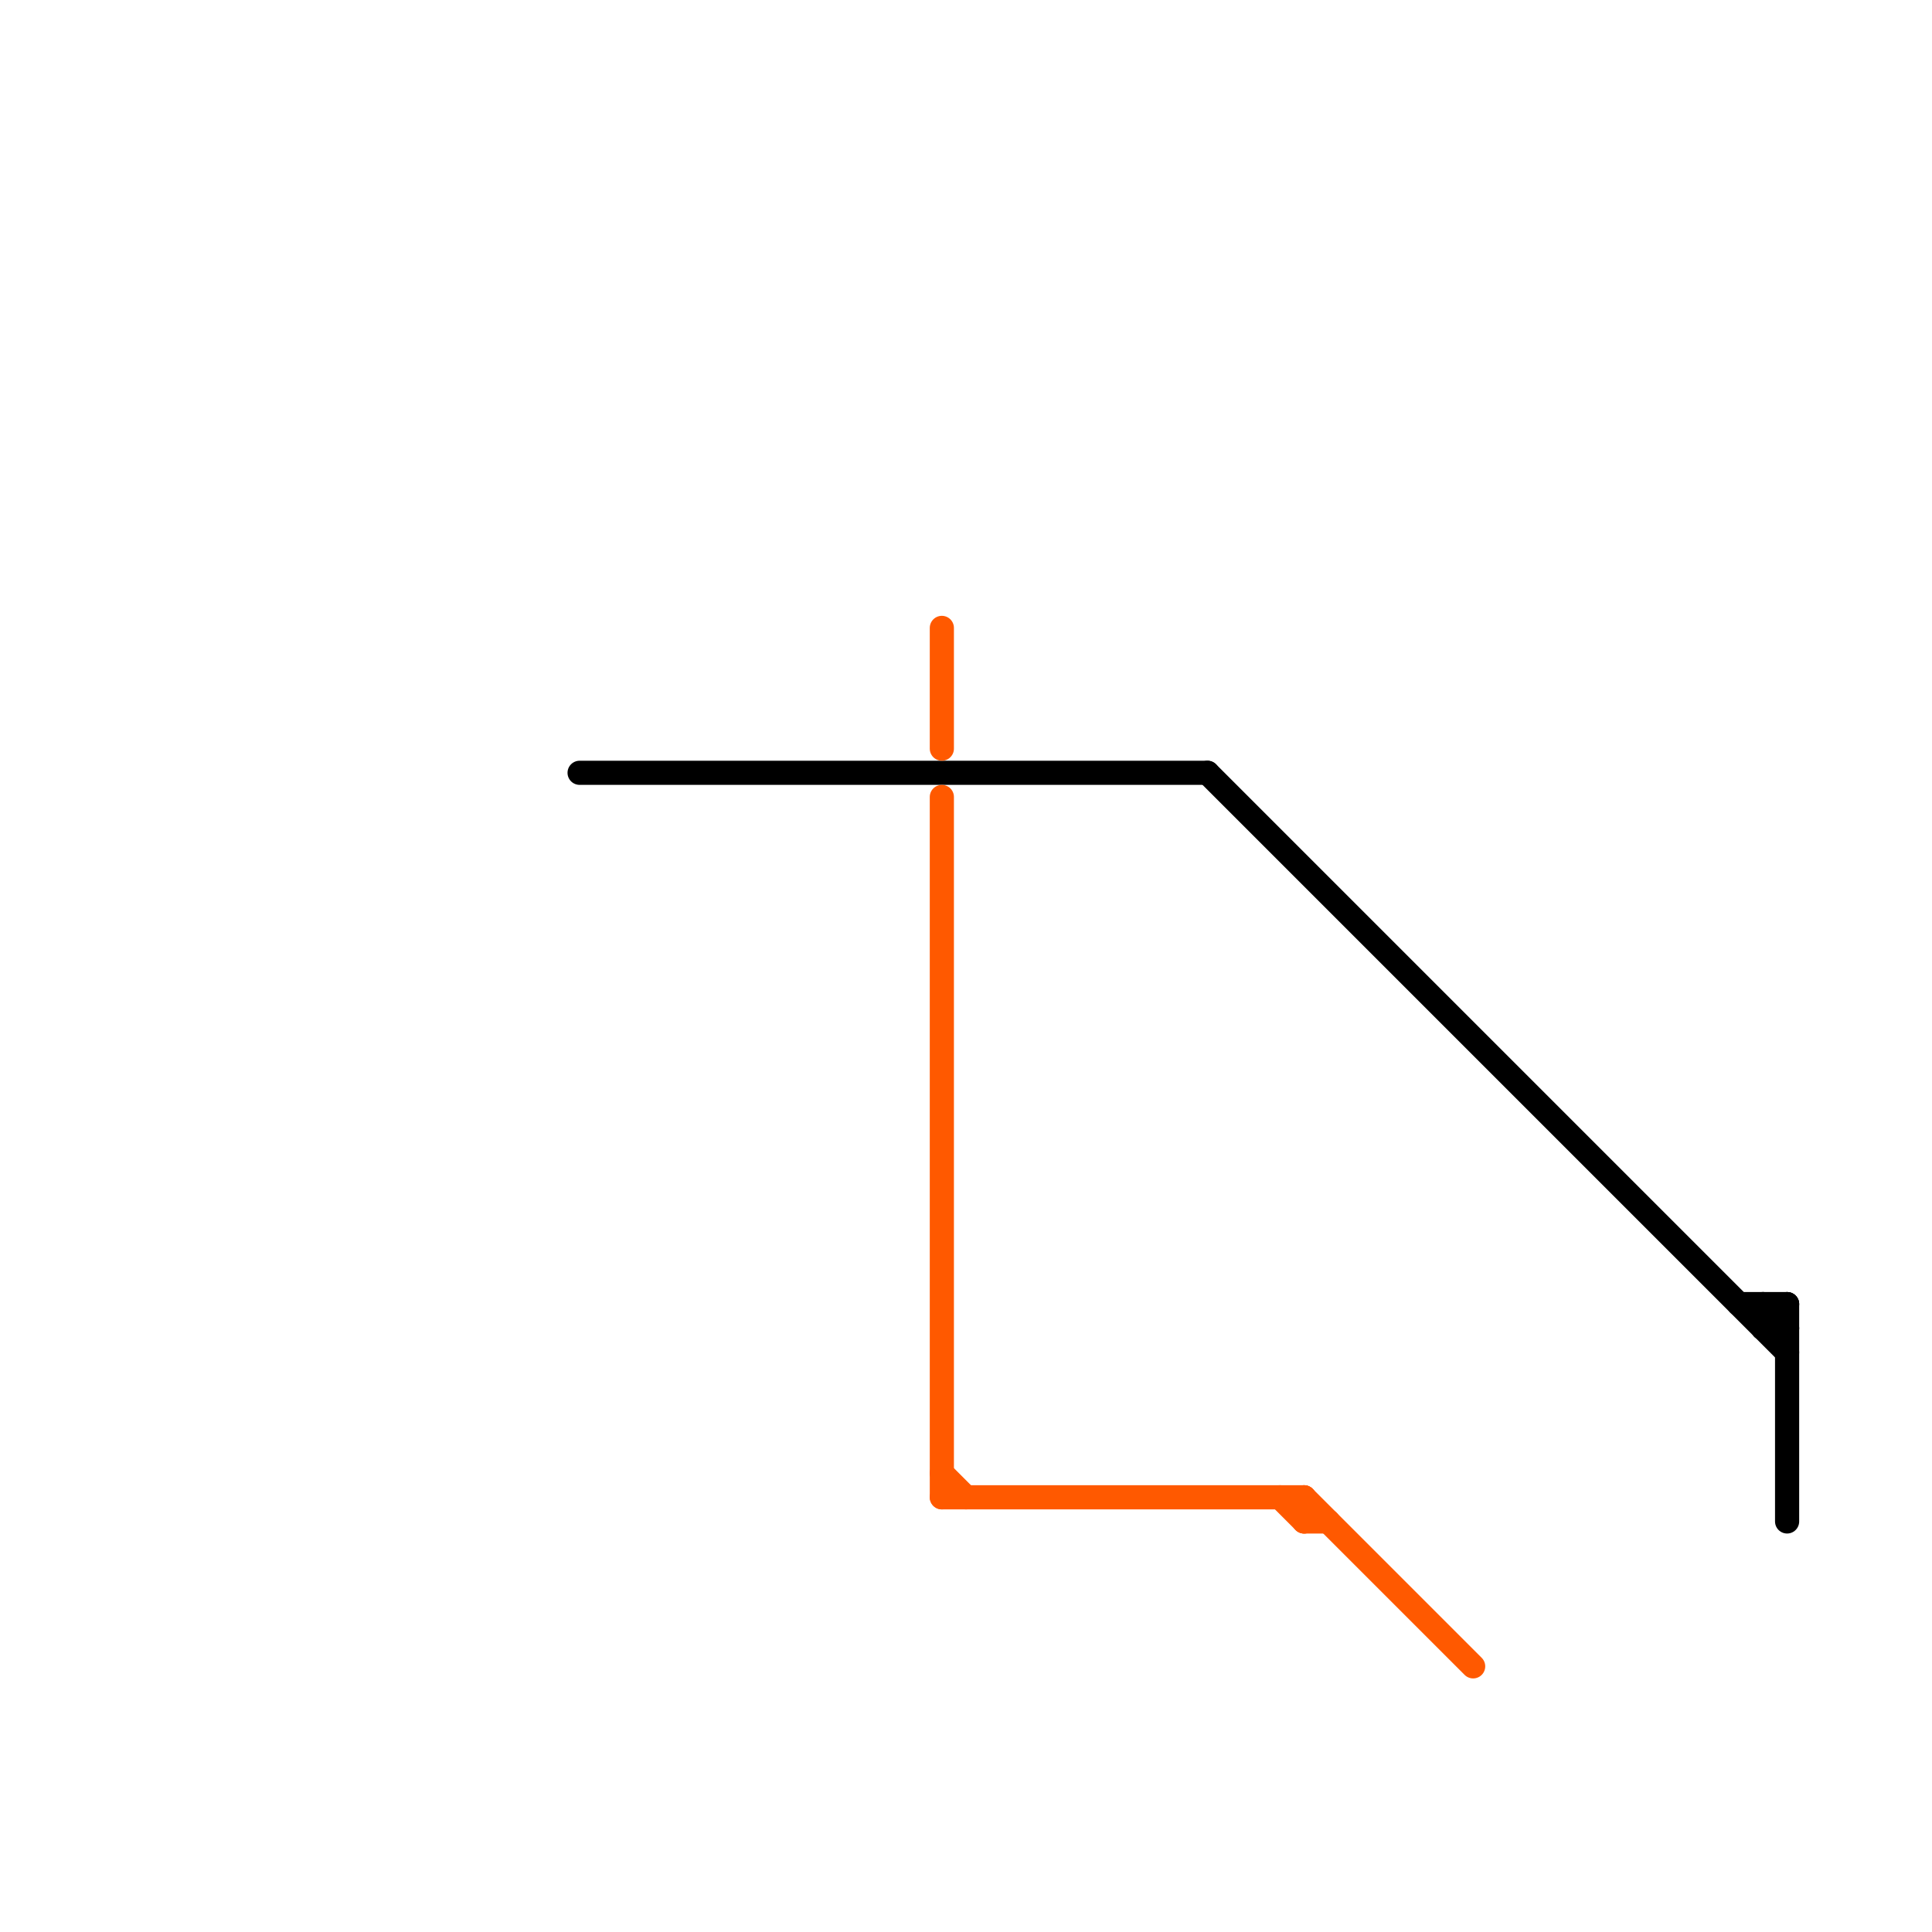 
<svg version="1.1" xmlns="http://www.w3.org/2000/svg" viewBox="0 0 80 80">
<style>text { font: 1px Helvetica; font-weight: 600; white-space: pre; dominant-baseline: central; } line { stroke-width: 1; fill: none; stroke-linecap: round; stroke-linejoin: round; } .c0 { stroke: #000000 } .c1 { stroke: #ff5900 }</style><defs><g id="wm-xf"><circle r="1.2" fill="#000"/><circle r="0.9" fill="#fff"/><circle r="0.6" fill="#000"/><circle r="0.3" fill="#fff"/></g><g id="wm"><circle r="0.6" fill="#000"/><circle r="0.3" fill="#fff"/></g></defs><line class="c0" x1="73" y1="54" x2="74" y2="55"/><line class="c0" x1="73" y1="55" x2="74" y2="55"/><line class="c0" x1="73" y1="54" x2="73" y2="55"/><line class="c0" x1="74" y1="54" x2="74" y2="63"/><line class="c0" x1="24" y1="32" x2="50" y2="32"/><line class="c0" x1="72" y1="54" x2="74" y2="54"/><line class="c0" x1="73" y1="55" x2="74" y2="54"/><line class="c0" x1="50" y1="32" x2="74" y2="56"/><line class="c1" x1="39" y1="61" x2="40" y2="62"/><line class="c1" x1="54" y1="62" x2="61" y2="69"/><line class="c1" x1="54" y1="63" x2="55" y2="63"/><line class="c1" x1="39" y1="62" x2="54" y2="62"/><line class="c1" x1="39" y1="33" x2="39" y2="62"/><line class="c1" x1="54" y1="62" x2="54" y2="63"/><line class="c1" x1="39" y1="26" x2="39" y2="31"/><line class="c1" x1="53" y1="62" x2="54" y2="63"/>
</svg>
